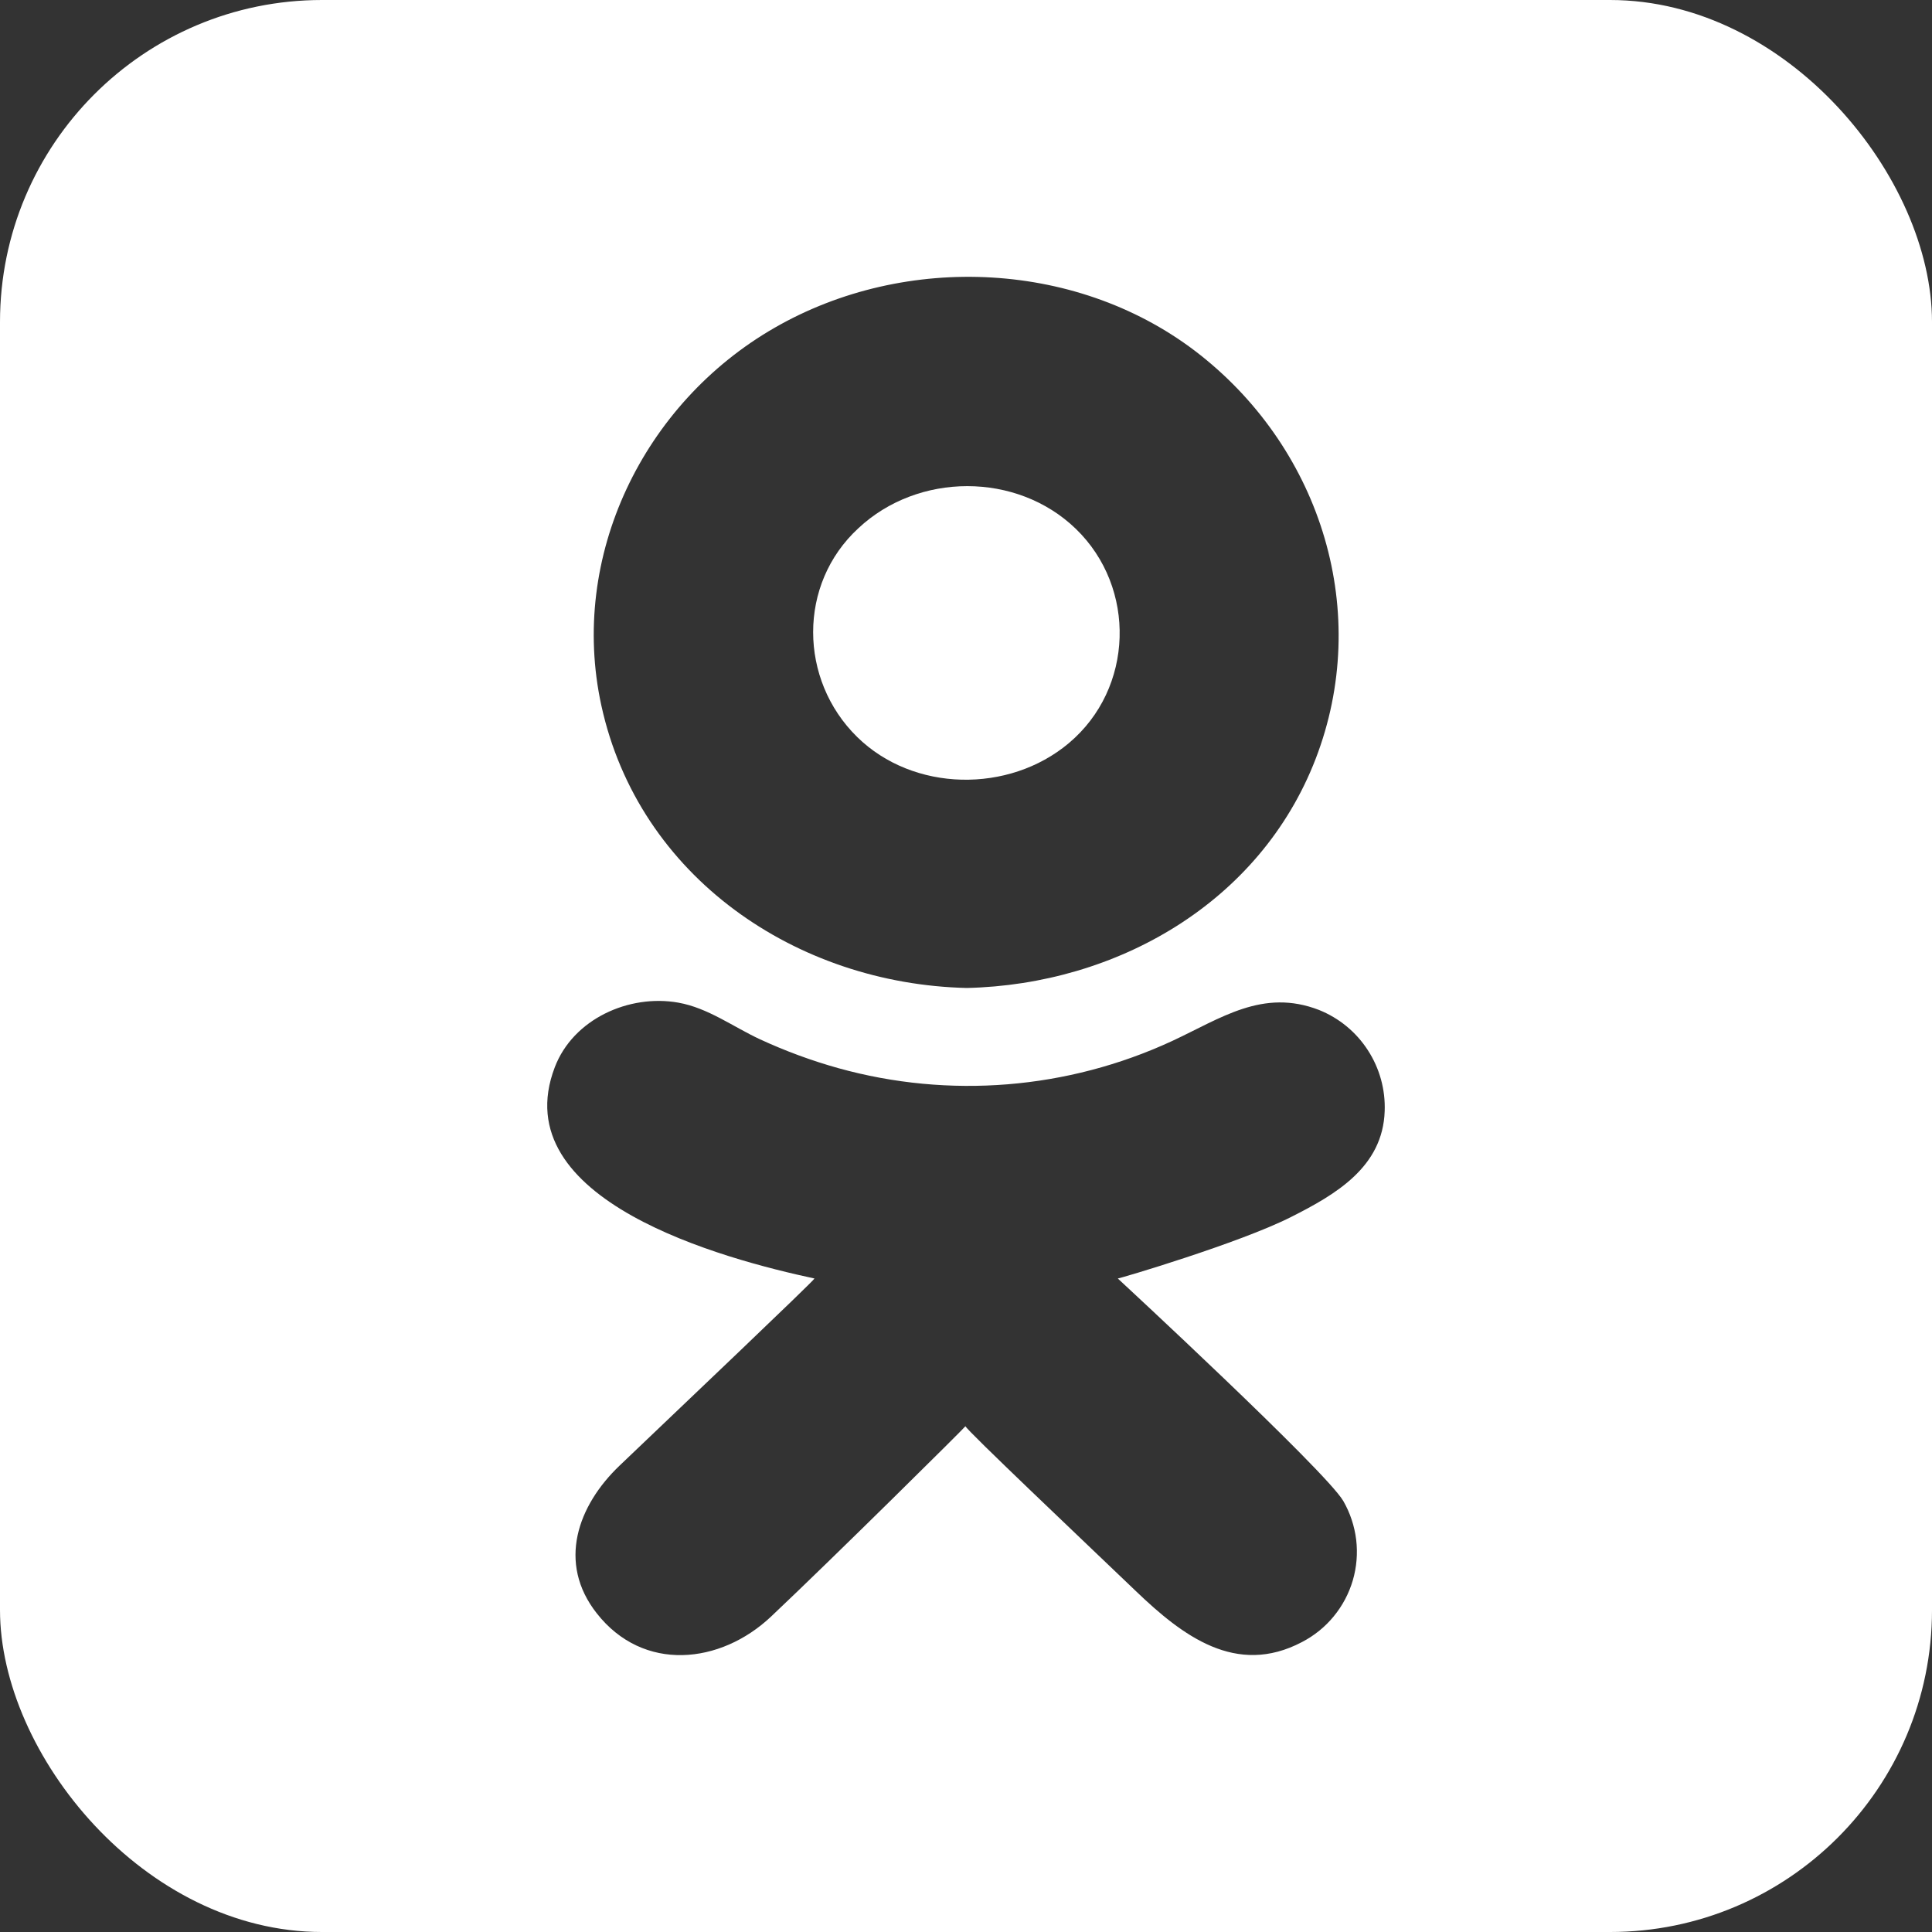 <?xml version="1.0" encoding="UTF-8"?> <svg xmlns="http://www.w3.org/2000/svg" width="24" height="24" viewBox="0 0 24 24" fill="none"><rect x="0" y="0" width="24" height="24" fill="#333333" stroke="none"/> <g clip-path="url(#clip0_213_379)"> <path d="M20.945 0H3.055C2.244 0 1.467 0.322 0.895 0.895C0.322 1.467 0 2.244 0 3.055V20.945C0 21.756 0.322 22.532 0.895 23.105C1.467 23.678 2.244 24 3.055 24H20.945C21.756 24 22.532 23.678 23.105 23.105C23.678 22.532 24 21.756 24 20.945V3.055C24 2.244 23.678 1.467 23.105 0.895C22.532 0.322 21.756 0 20.945 0ZM9.62 4.073C11.255 3.131 13.425 3.234 14.913 4.412C16.42 5.606 17.042 7.615 16.343 9.428C15.653 11.214 13.871 12.23 12.01 12.273C9.895 12.224 7.935 10.896 7.47 8.763C7.066 6.911 7.992 5.01 9.62 4.073ZM16.038 15.118C15.396 15.443 13.908 15.882 13.886 15.882C13.886 15.882 16.47 18.273 16.687 18.646C16.772 18.794 16.826 18.957 16.847 19.127C16.867 19.296 16.853 19.468 16.805 19.632C16.757 19.795 16.676 19.948 16.568 20.079C16.46 20.211 16.326 20.319 16.174 20.398C15.354 20.83 14.686 20.317 14.11 19.765C13.443 19.126 12.015 17.774 11.993 17.717C11.982 17.737 10.363 19.341 9.578 20.082C8.951 20.674 7.992 20.779 7.413 20.041C6.919 19.413 7.178 18.701 7.697 18.206C8.474 17.465 10.097 15.923 10.118 15.882C9.003 15.643 6.257 14.916 6.892 13.257C7.121 12.658 7.814 12.347 8.425 12.455C8.795 12.52 9.107 12.756 9.442 12.911C9.756 13.056 10.081 13.176 10.414 13.269C11.792 13.652 13.261 13.533 14.558 12.933C15.168 12.649 15.687 12.276 16.385 12.546C16.634 12.646 16.846 12.82 16.992 13.046C17.138 13.271 17.211 13.535 17.201 13.803C17.178 14.498 16.593 14.838 16.038 15.118V15.118Z" fill="white"></path> <path d="M13.277 9.232C14.086 8.553 14.122 7.302 13.364 6.569C12.63 5.86 11.404 5.867 10.663 6.562C9.909 7.256 9.924 8.444 10.647 9.154C11.346 9.841 12.532 9.858 13.277 9.232Z" fill="white"></path> </g> <defs> <clipPath id="clip0_213_379"> <rect width="24" height="24" rx="4" fill="white"></rect> </clipPath> </defs> </svg> 